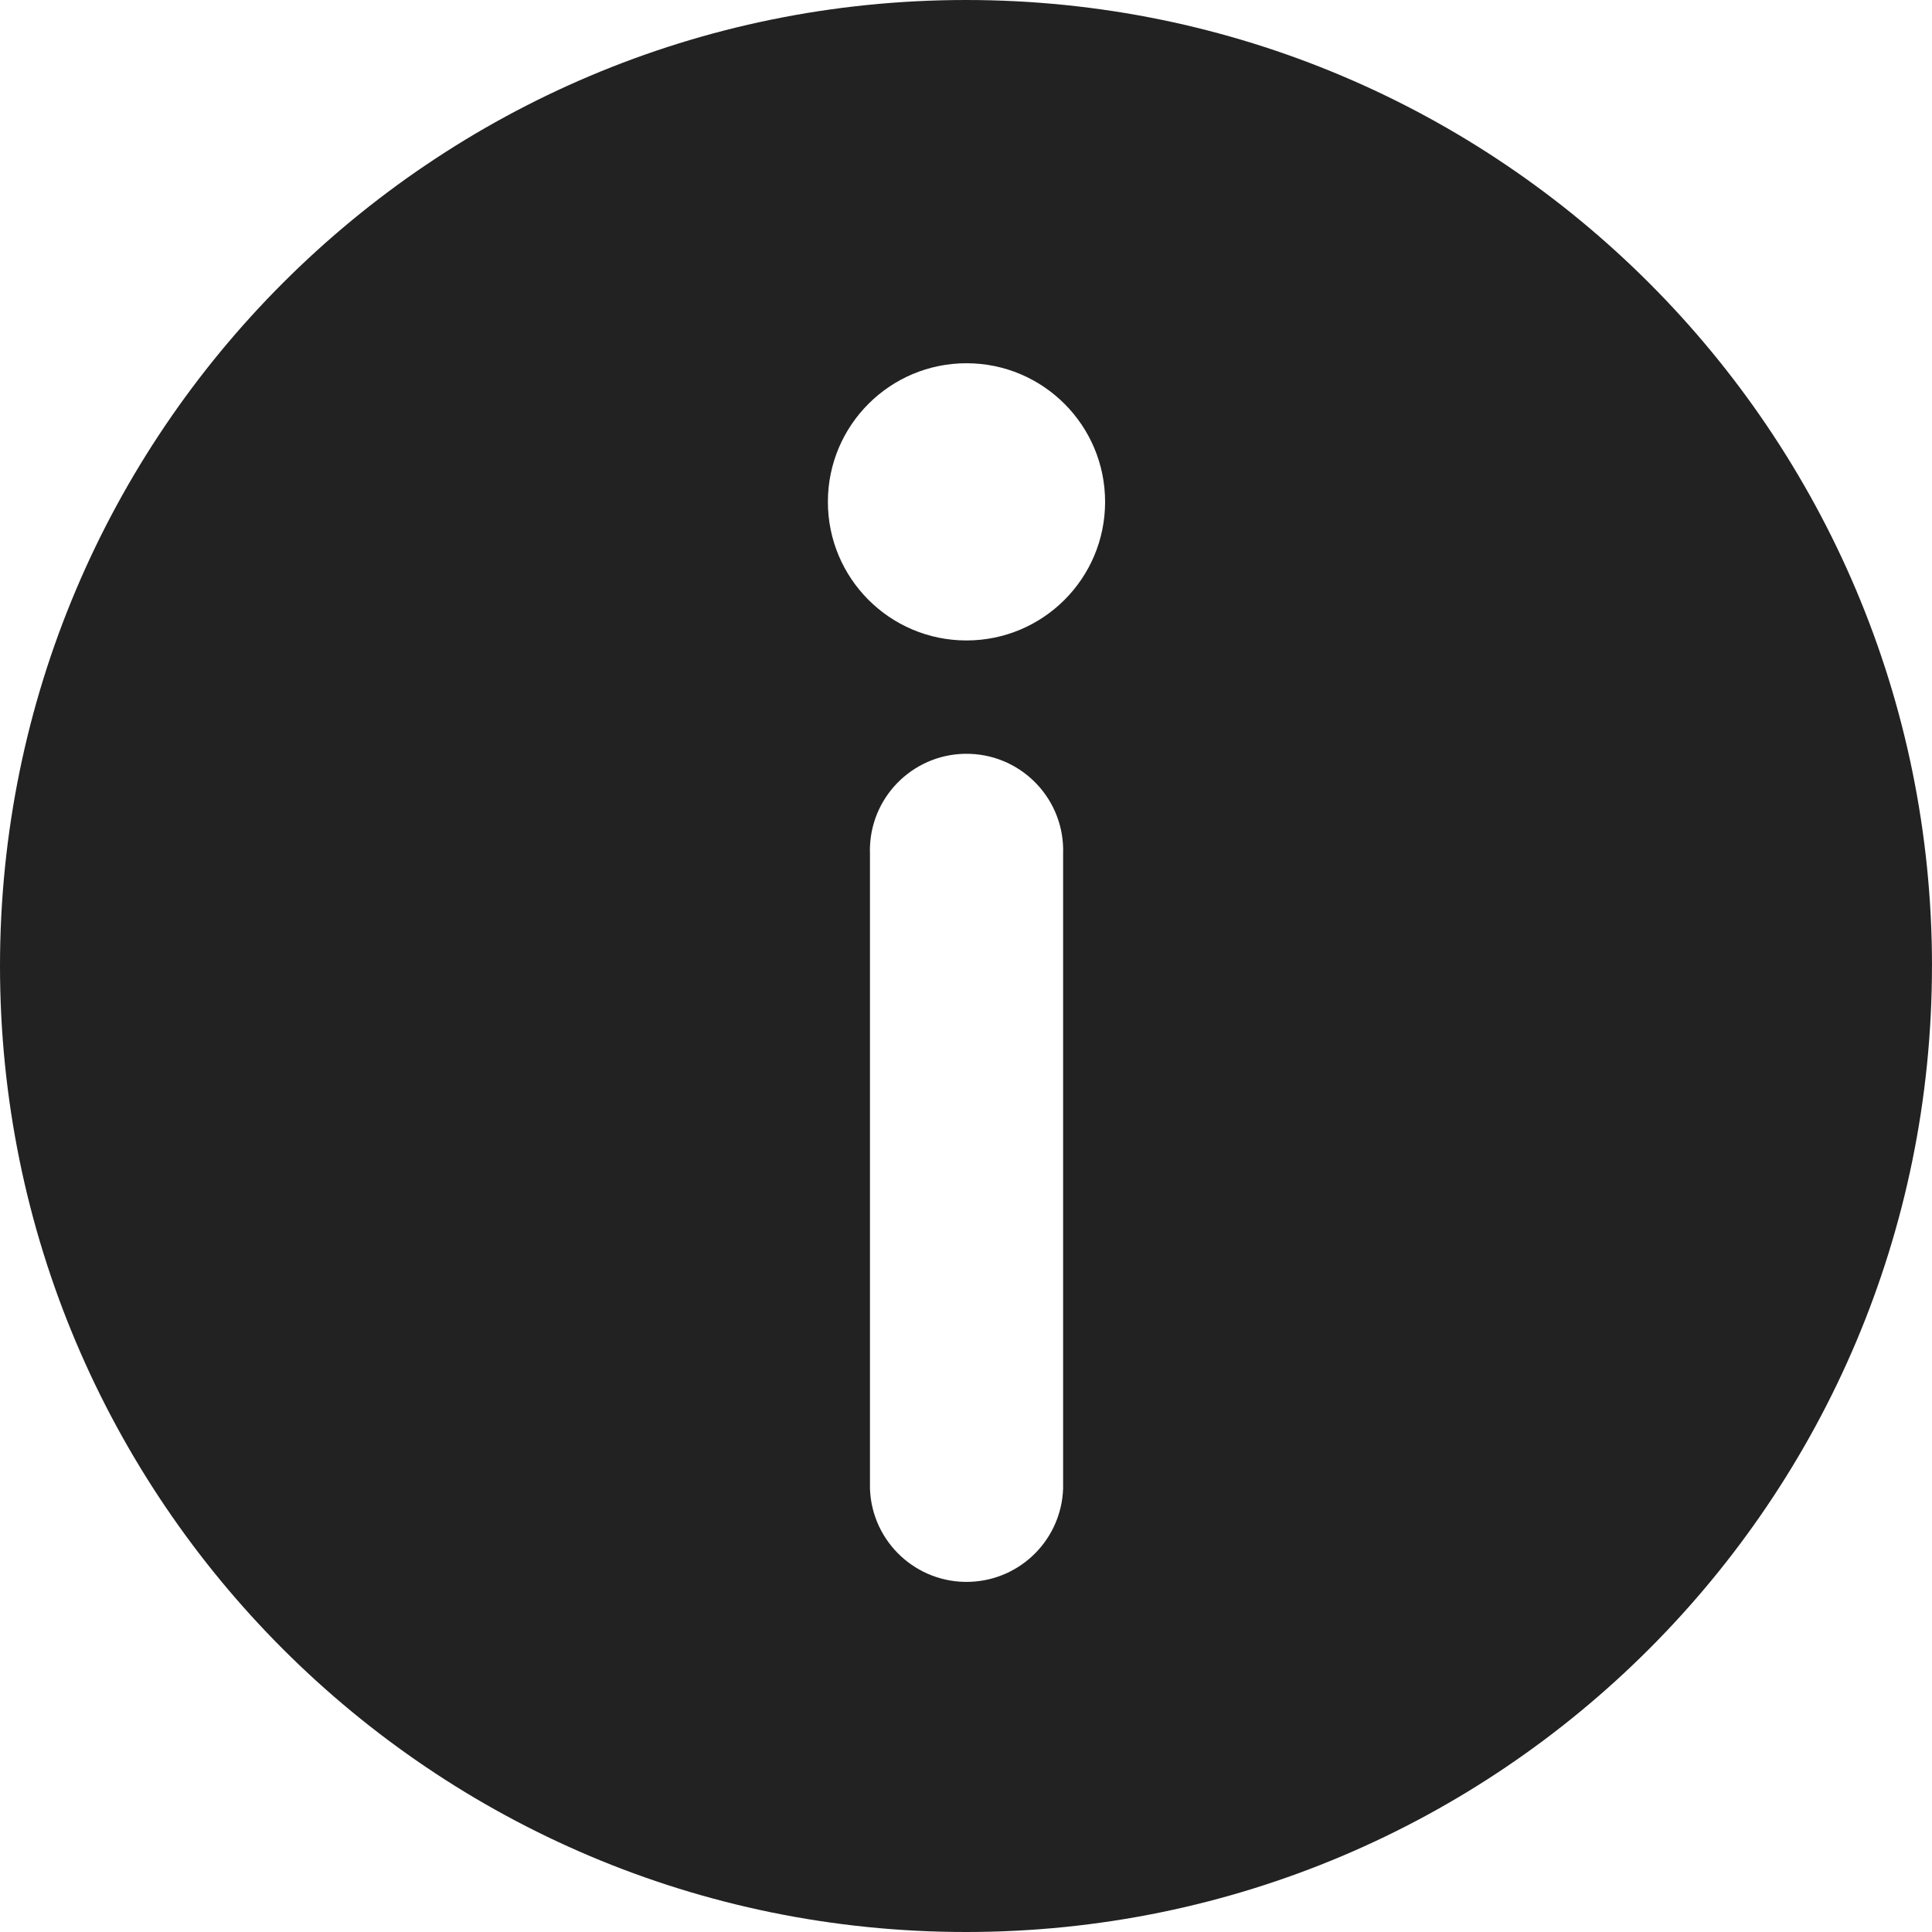 <?xml version="1.0" encoding="UTF-8"?> <svg xmlns="http://www.w3.org/2000/svg" id="_Слой_2" data-name="Слой 2" viewBox="0 0 666.7 666.7"><defs><style> .cls-1 { fill: #222; stroke-width: 0px; } </style></defs><g id="_Слой_2-2" data-name=" Слой 2"><g id="_Слой_1-2" data-name=" Слой 1-2"><path class="cls-1" d="M666.69,333.35c0,184.1-149.24,333.35-333.35,333.35S0,517.45,0,333.35,149.24,0,333.35,0s333.35,149.24,333.35,333.35h-.01ZM381.35,173.22c.02-26.42-21.37-47.85-47.79-47.87s-47.85,21.37-47.87,47.79c-.02,26.42,21.37,47.85,47.79,47.87h.04c26.38,0,47.79-21.36,47.83-47.75v-.04h0ZM366.86,294.65c.65-18.41-13.74-33.86-32.14-34.51-18.41-.65-33.86,13.74-34.51,32.14-.03.79-.03,1.58,0,2.37v219.07c.65,18.41,16.11,32.8,34.51,32.14,17.49-.62,31.52-14.65,32.14-32.14v-219.07h0Z"></path></g></g></svg> 